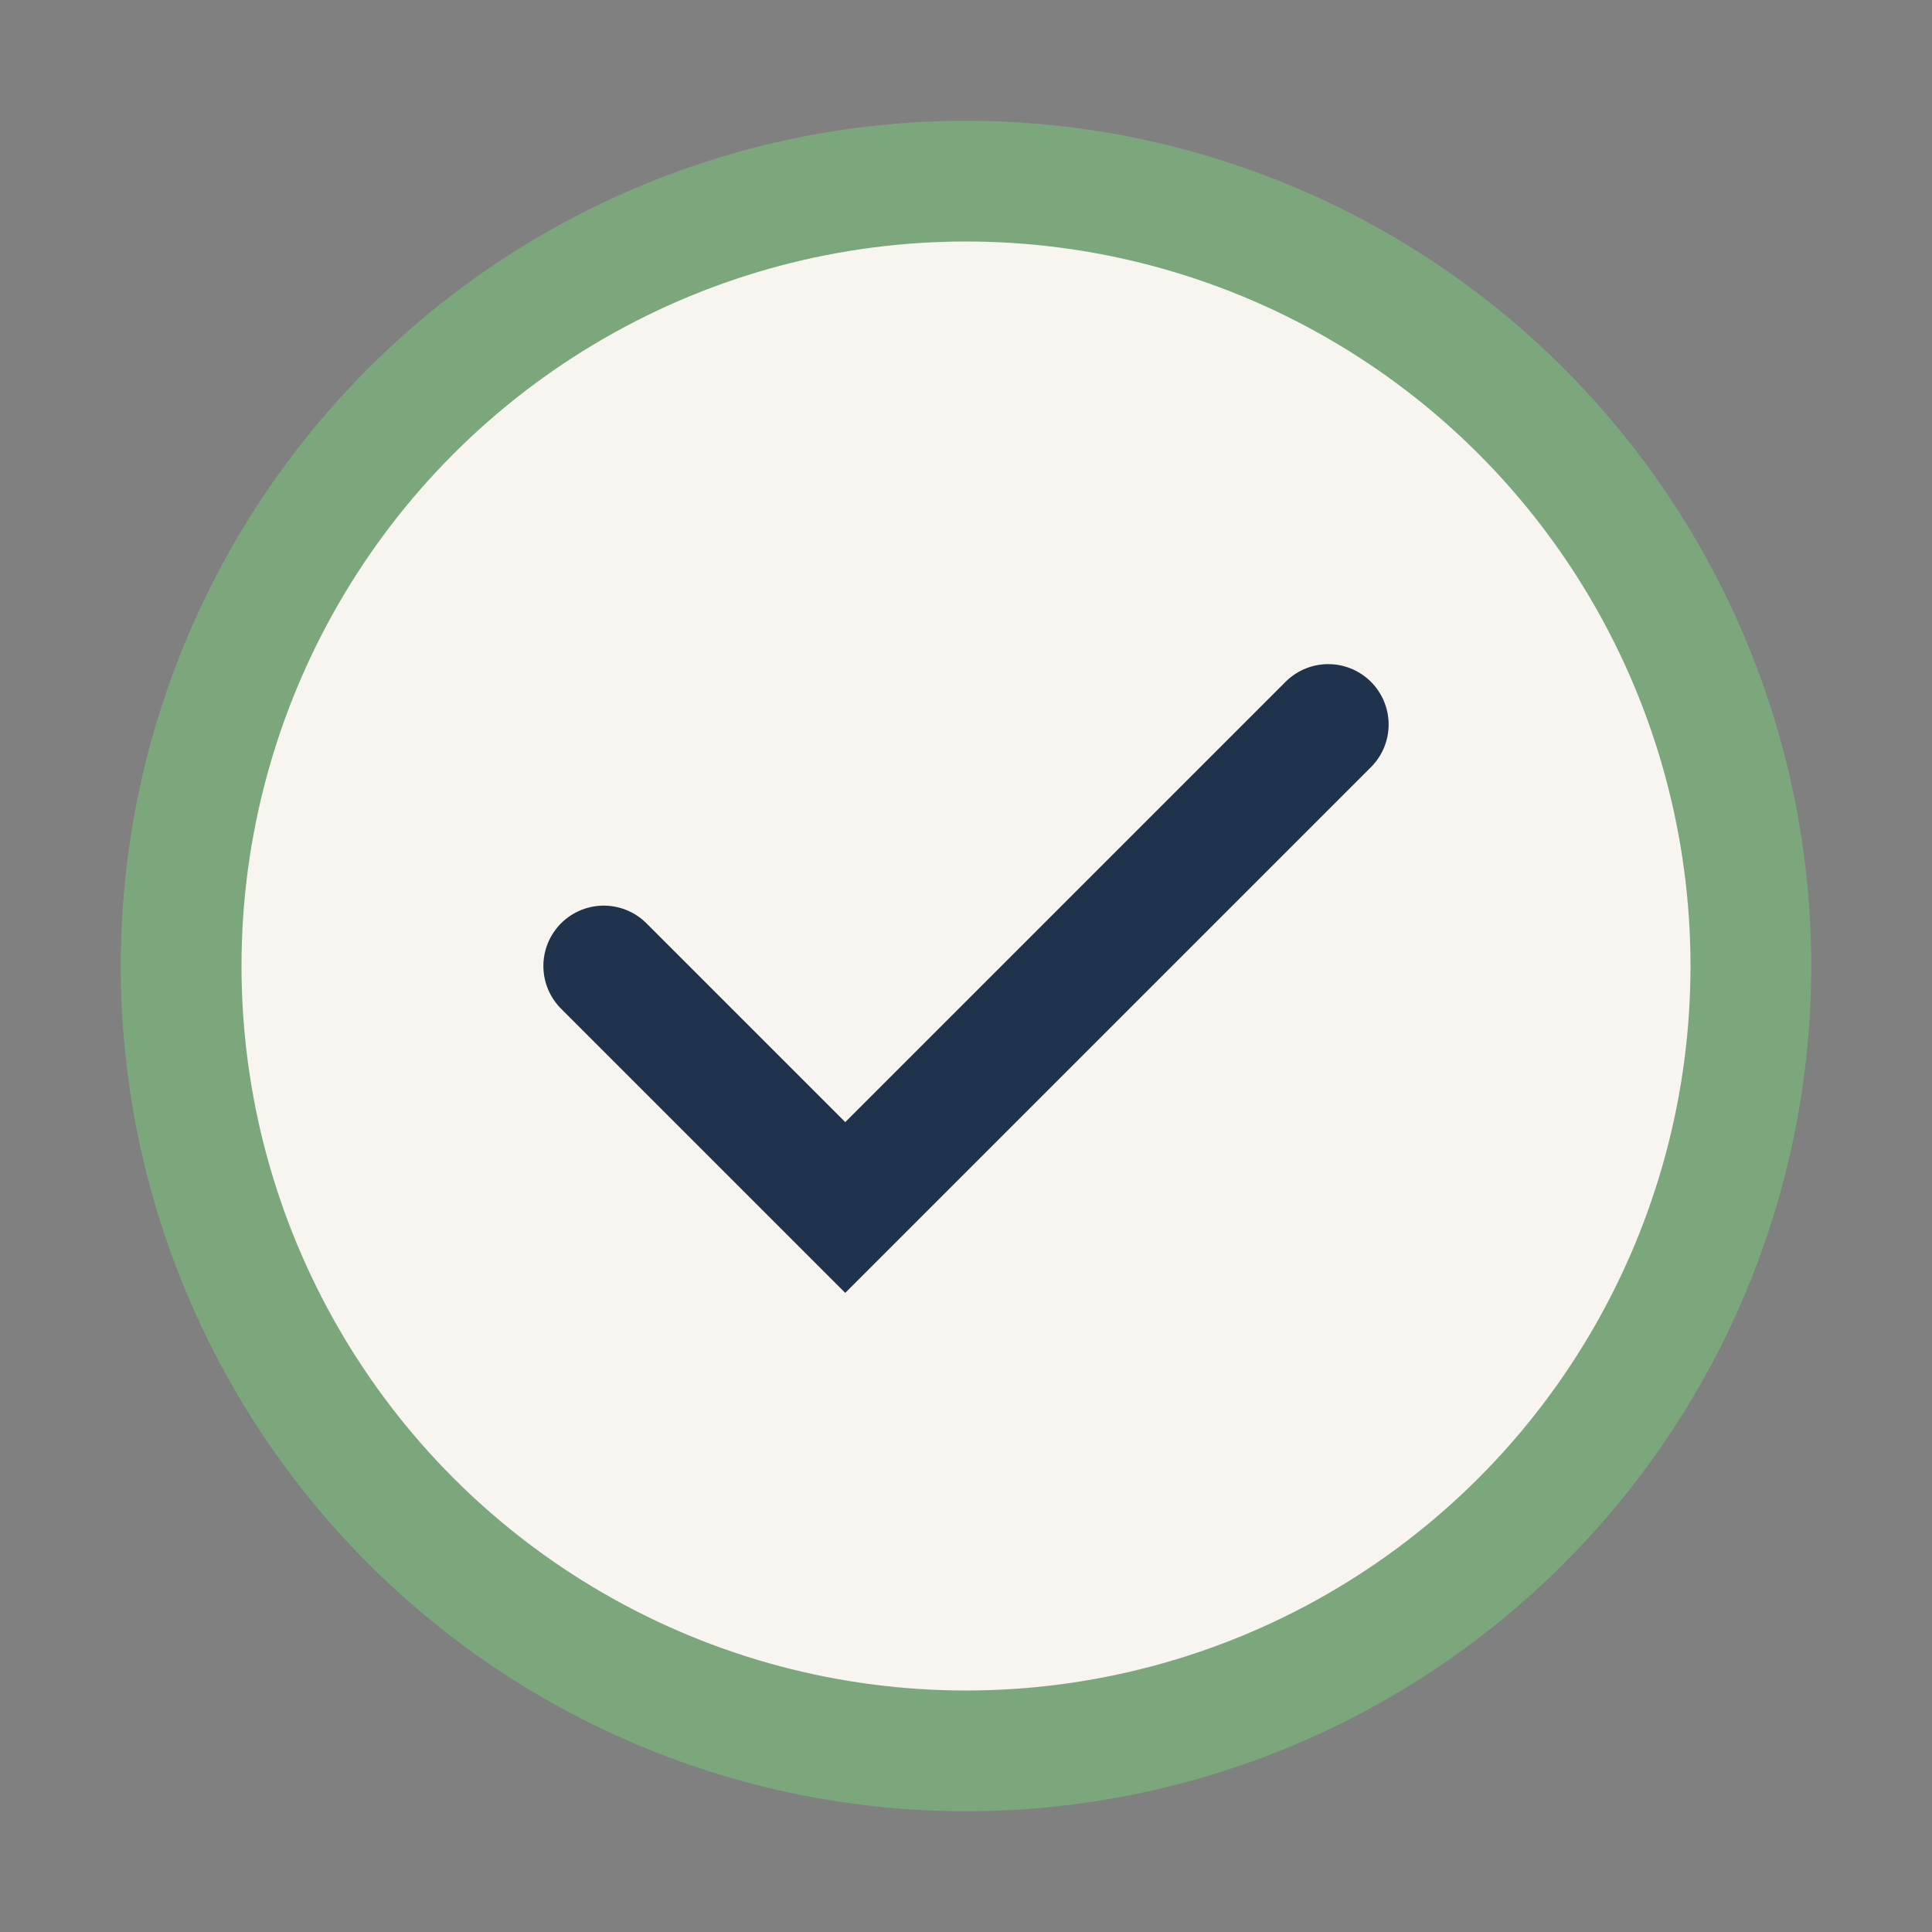 <?xml version="1.0" encoding="UTF-8"?>
<svg xmlns="http://www.w3.org/2000/svg" width="32" height="32" viewBox="0 0 32 32"><rect x="0" y="0" width="32" height="32" fill="#808080" stroke="none"/><circle cx="16" cy="16" r="13" fill="#F8F4EF" stroke="#7CA77D" stroke-width="2"/><path d="M10 16l4 4 8-8" stroke="#20334D" stroke-width="2" fill="none" stroke-linecap="round"/></svg>